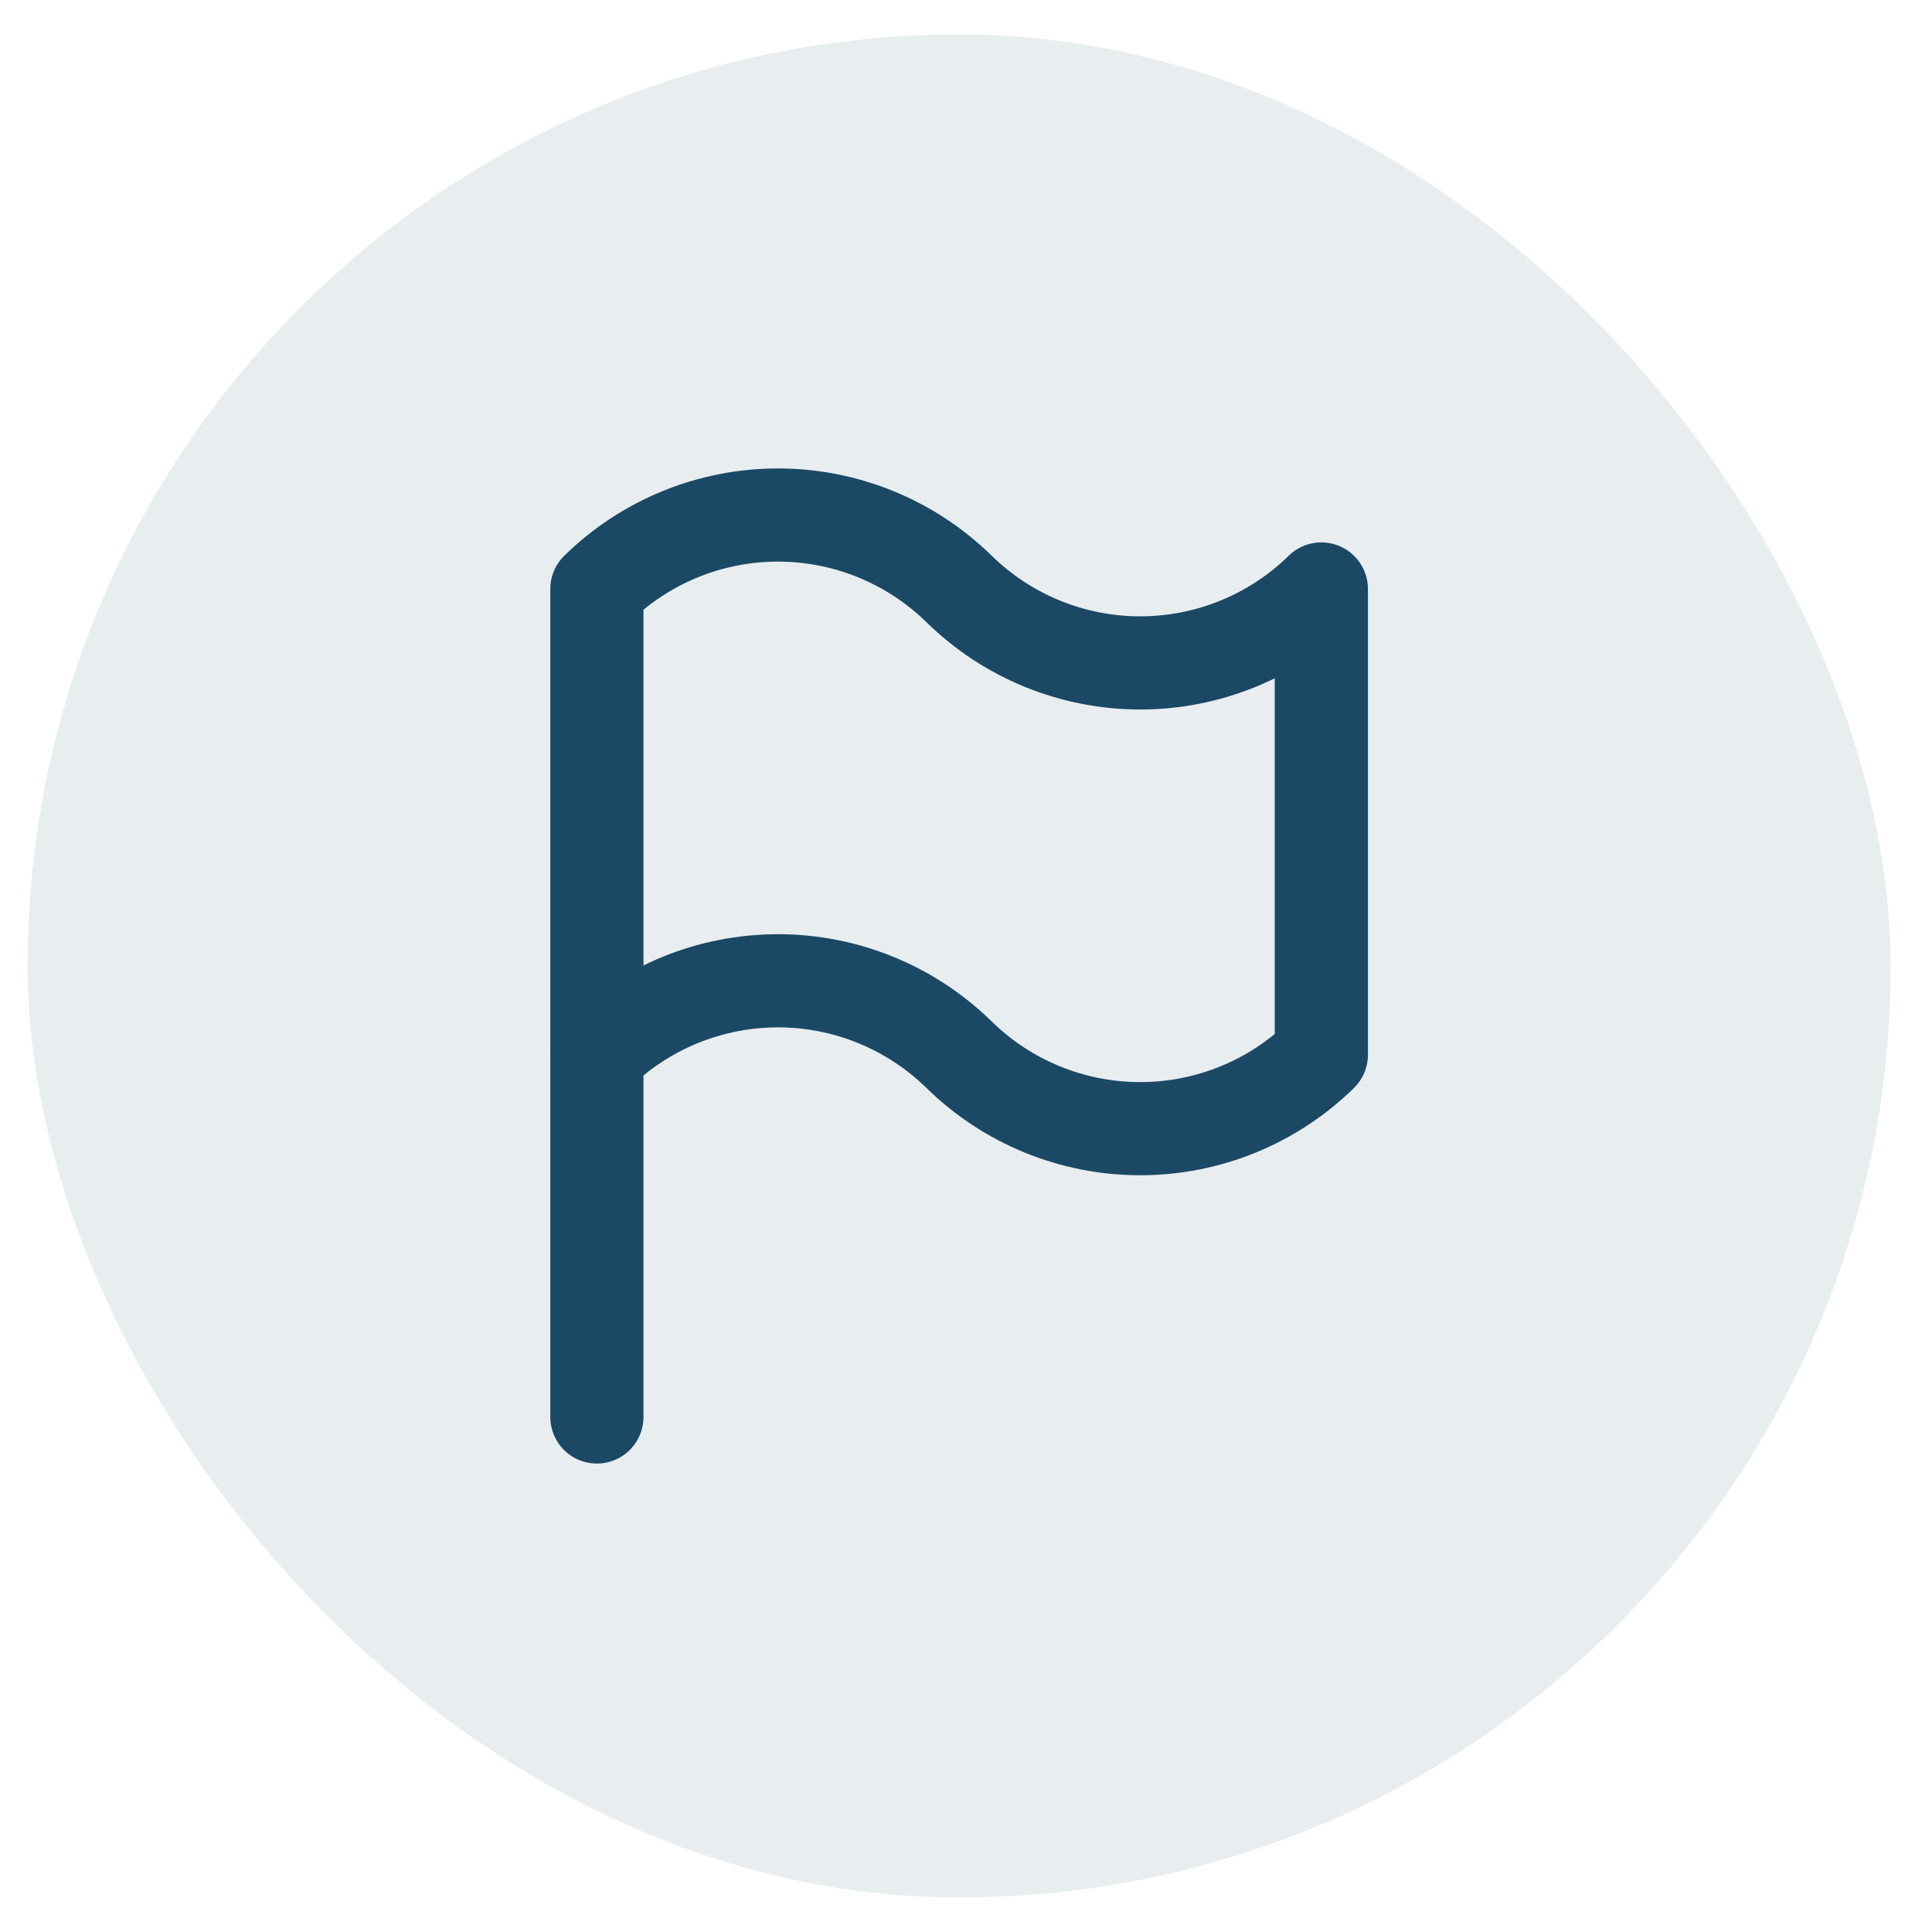 <svg width="40" height="40" viewBox="0 0 40 40" fill="none" xmlns="http://www.w3.org/2000/svg">
<rect x="0.572" y="0.714" width="38.571" height="38.571" rx="19.286" fill="#1B4965" fill-opacity="0.1"/>
<path d="M12.358 12.194C13.359 11.213 14.705 10.663 16.108 10.663C17.51 10.663 18.856 11.213 19.857 12.194C20.859 13.176 22.205 13.725 23.607 13.725C25.009 13.725 26.355 13.176 27.357 12.194V21.837C26.355 22.819 25.009 23.368 23.607 23.368C22.205 23.368 20.859 22.819 19.857 21.837C18.856 20.856 17.51 20.306 16.108 20.306C14.705 20.306 13.359 20.856 12.358 21.837V12.194Z" stroke="#1B4965" stroke-width="1.929" stroke-linecap="round" stroke-linejoin="round"/>
<path d="M12.358 29.337V21.837" stroke="#1B4965" stroke-width="1.929" stroke-linecap="round" stroke-linejoin="round"/>
</svg>

